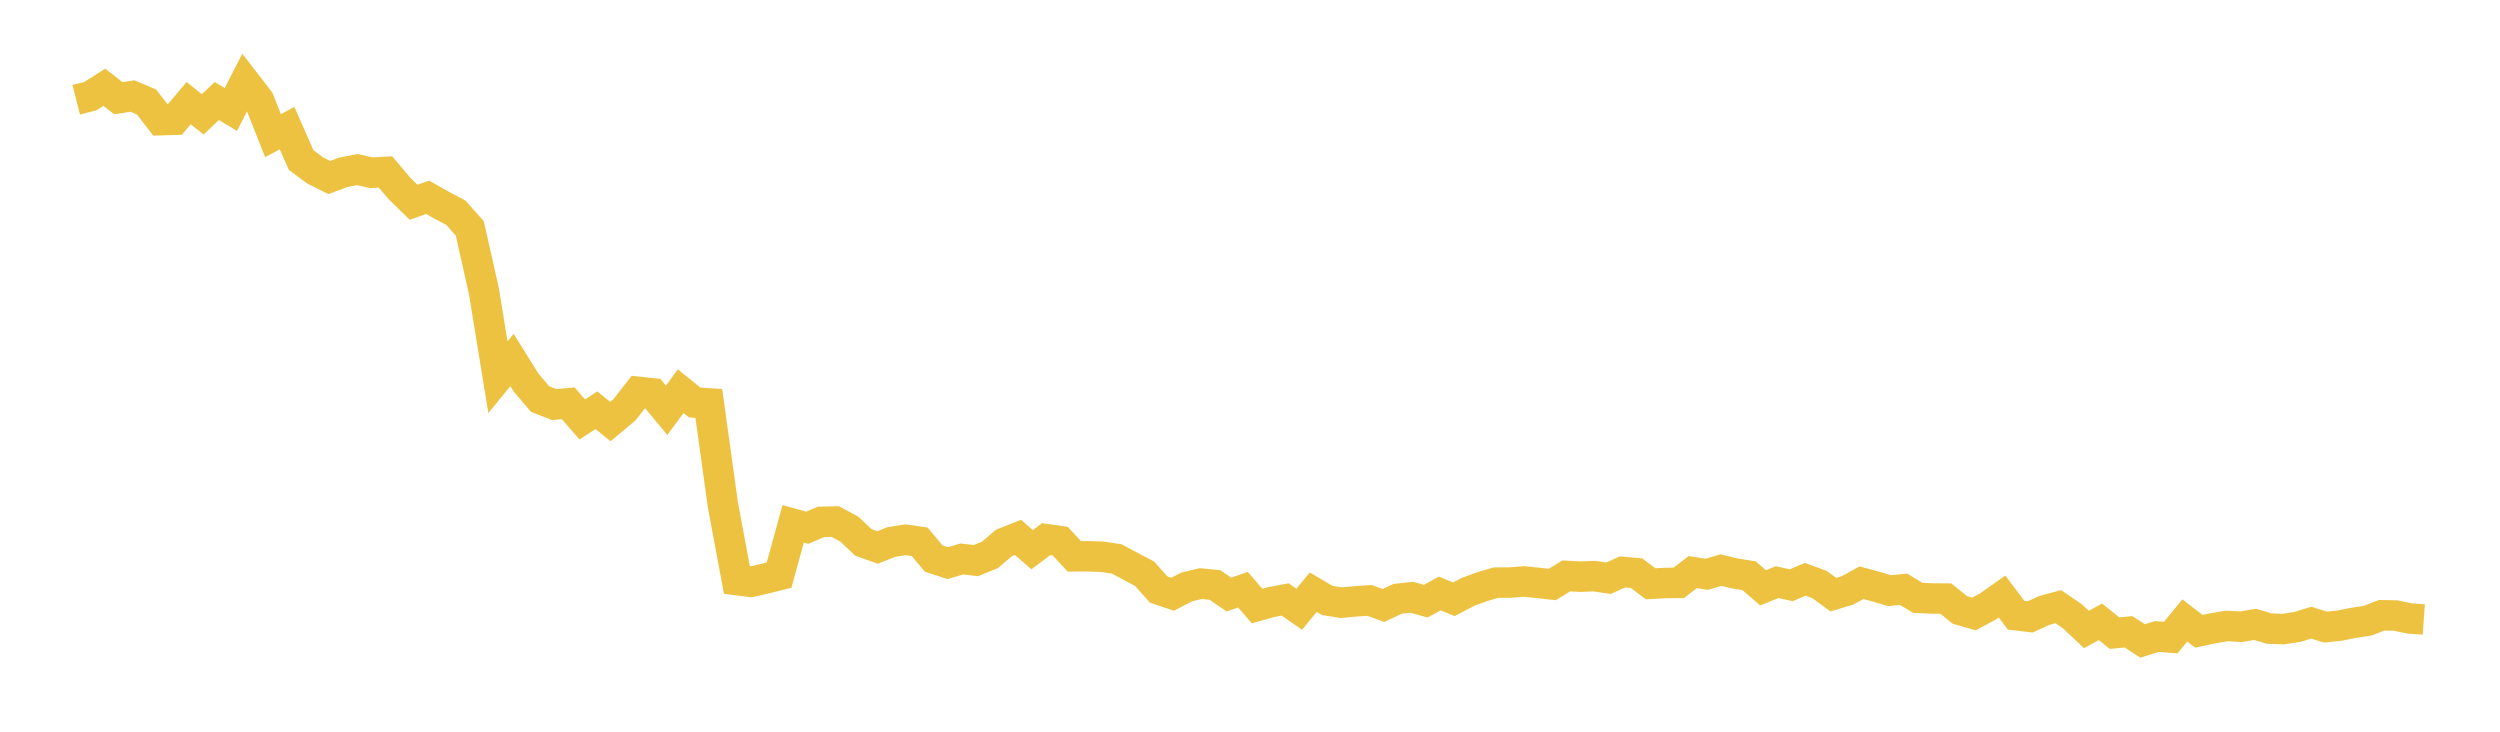 <svg width="164" height="48" xmlns="http://www.w3.org/2000/svg" xmlns:xlink="http://www.w3.org/1999/xlink"><path fill="none" stroke="rgb(237,194,64)" stroke-width="2" d="M5,6.542L5.922,6.31L6.844,5.726L7.766,6.443L8.689,6.298L9.611,6.689L10.533,7.884L11.455,7.855L12.377,6.767L13.299,7.501L14.222,6.628L15.144,7.18L16.066,5.38L16.988,6.571L17.91,8.9L18.832,8.406L19.754,10.498L20.677,11.184L21.599,11.644L22.521,11.304L23.443,11.126L24.365,11.333L25.287,11.278L26.21,12.371L27.132,13.268L28.054,12.943L28.976,13.465L29.898,13.948L30.82,14.986L31.743,19.099L32.665,24.745L33.587,23.615L34.509,25.094L35.431,26.178L36.353,26.541L37.275,26.456L38.198,27.516L39.12,26.912L40.042,27.652L40.964,26.881L41.886,25.705L42.808,25.804L43.731,26.914L44.653,25.663L45.575,26.405L46.497,26.462L47.419,33.102L48.341,38.054L49.263,38.171L50.186,37.959L51.108,37.727L52.03,34.365L52.952,34.621L53.874,34.233L54.796,34.214L55.719,34.712L56.641,35.584L57.563,35.913L58.485,35.552L59.407,35.408L60.329,35.541L61.251,36.642L62.174,36.942L63.096,36.668L64.018,36.776L64.94,36.401L65.862,35.616L66.784,35.252L67.707,36.061L68.629,35.368L69.551,35.5L70.473,36.495L71.395,36.492L72.317,36.526L73.24,36.661L74.162,37.147L75.084,37.637L76.006,38.672L76.928,38.982L77.85,38.502L78.772,38.284L79.695,38.373L80.617,39.002L81.539,38.683L82.461,39.755L83.383,39.499L84.305,39.324L85.228,39.966L86.15,38.848L87.072,39.391L87.994,39.536L88.916,39.45L89.838,39.388L90.76,39.719L91.683,39.283L92.605,39.181L93.527,39.438L94.449,38.93L95.371,39.315L96.293,38.83L97.216,38.489L98.138,38.22L99.06,38.216L99.982,38.143L100.904,38.24L101.826,38.342L102.749,37.78L103.671,37.831L104.593,37.794L105.515,37.933L106.437,37.517L107.359,37.602L108.281,38.297L109.204,38.246L110.126,38.235L111.048,37.53L111.97,37.675L112.892,37.398L113.814,37.62L114.737,37.766L115.659,38.561L116.581,38.187L117.503,38.393L118.425,38L119.347,38.337L120.269,39.01L121.192,38.733L122.114,38.226L123.036,38.474L123.958,38.747L124.88,38.656L125.802,39.216L126.725,39.26L127.647,39.267L128.569,40.012L129.491,40.278L130.413,39.783L131.335,39.132L132.257,40.358L133.18,40.468L134.102,40.046L135.024,39.797L135.946,40.425L136.868,41.292L137.79,40.789L138.713,41.535L139.635,41.447L140.557,42.049L141.479,41.756L142.401,41.826L143.323,40.702L144.246,41.411L145.168,41.215L146.09,41.063L147.012,41.115L147.934,40.959L148.856,41.234L149.778,41.269L150.701,41.127L151.623,40.848L152.545,41.137L153.467,41.043L154.389,40.859L155.311,40.72L156.234,40.362L157.156,40.379L158.078,40.572L159,40.639"></path></svg>